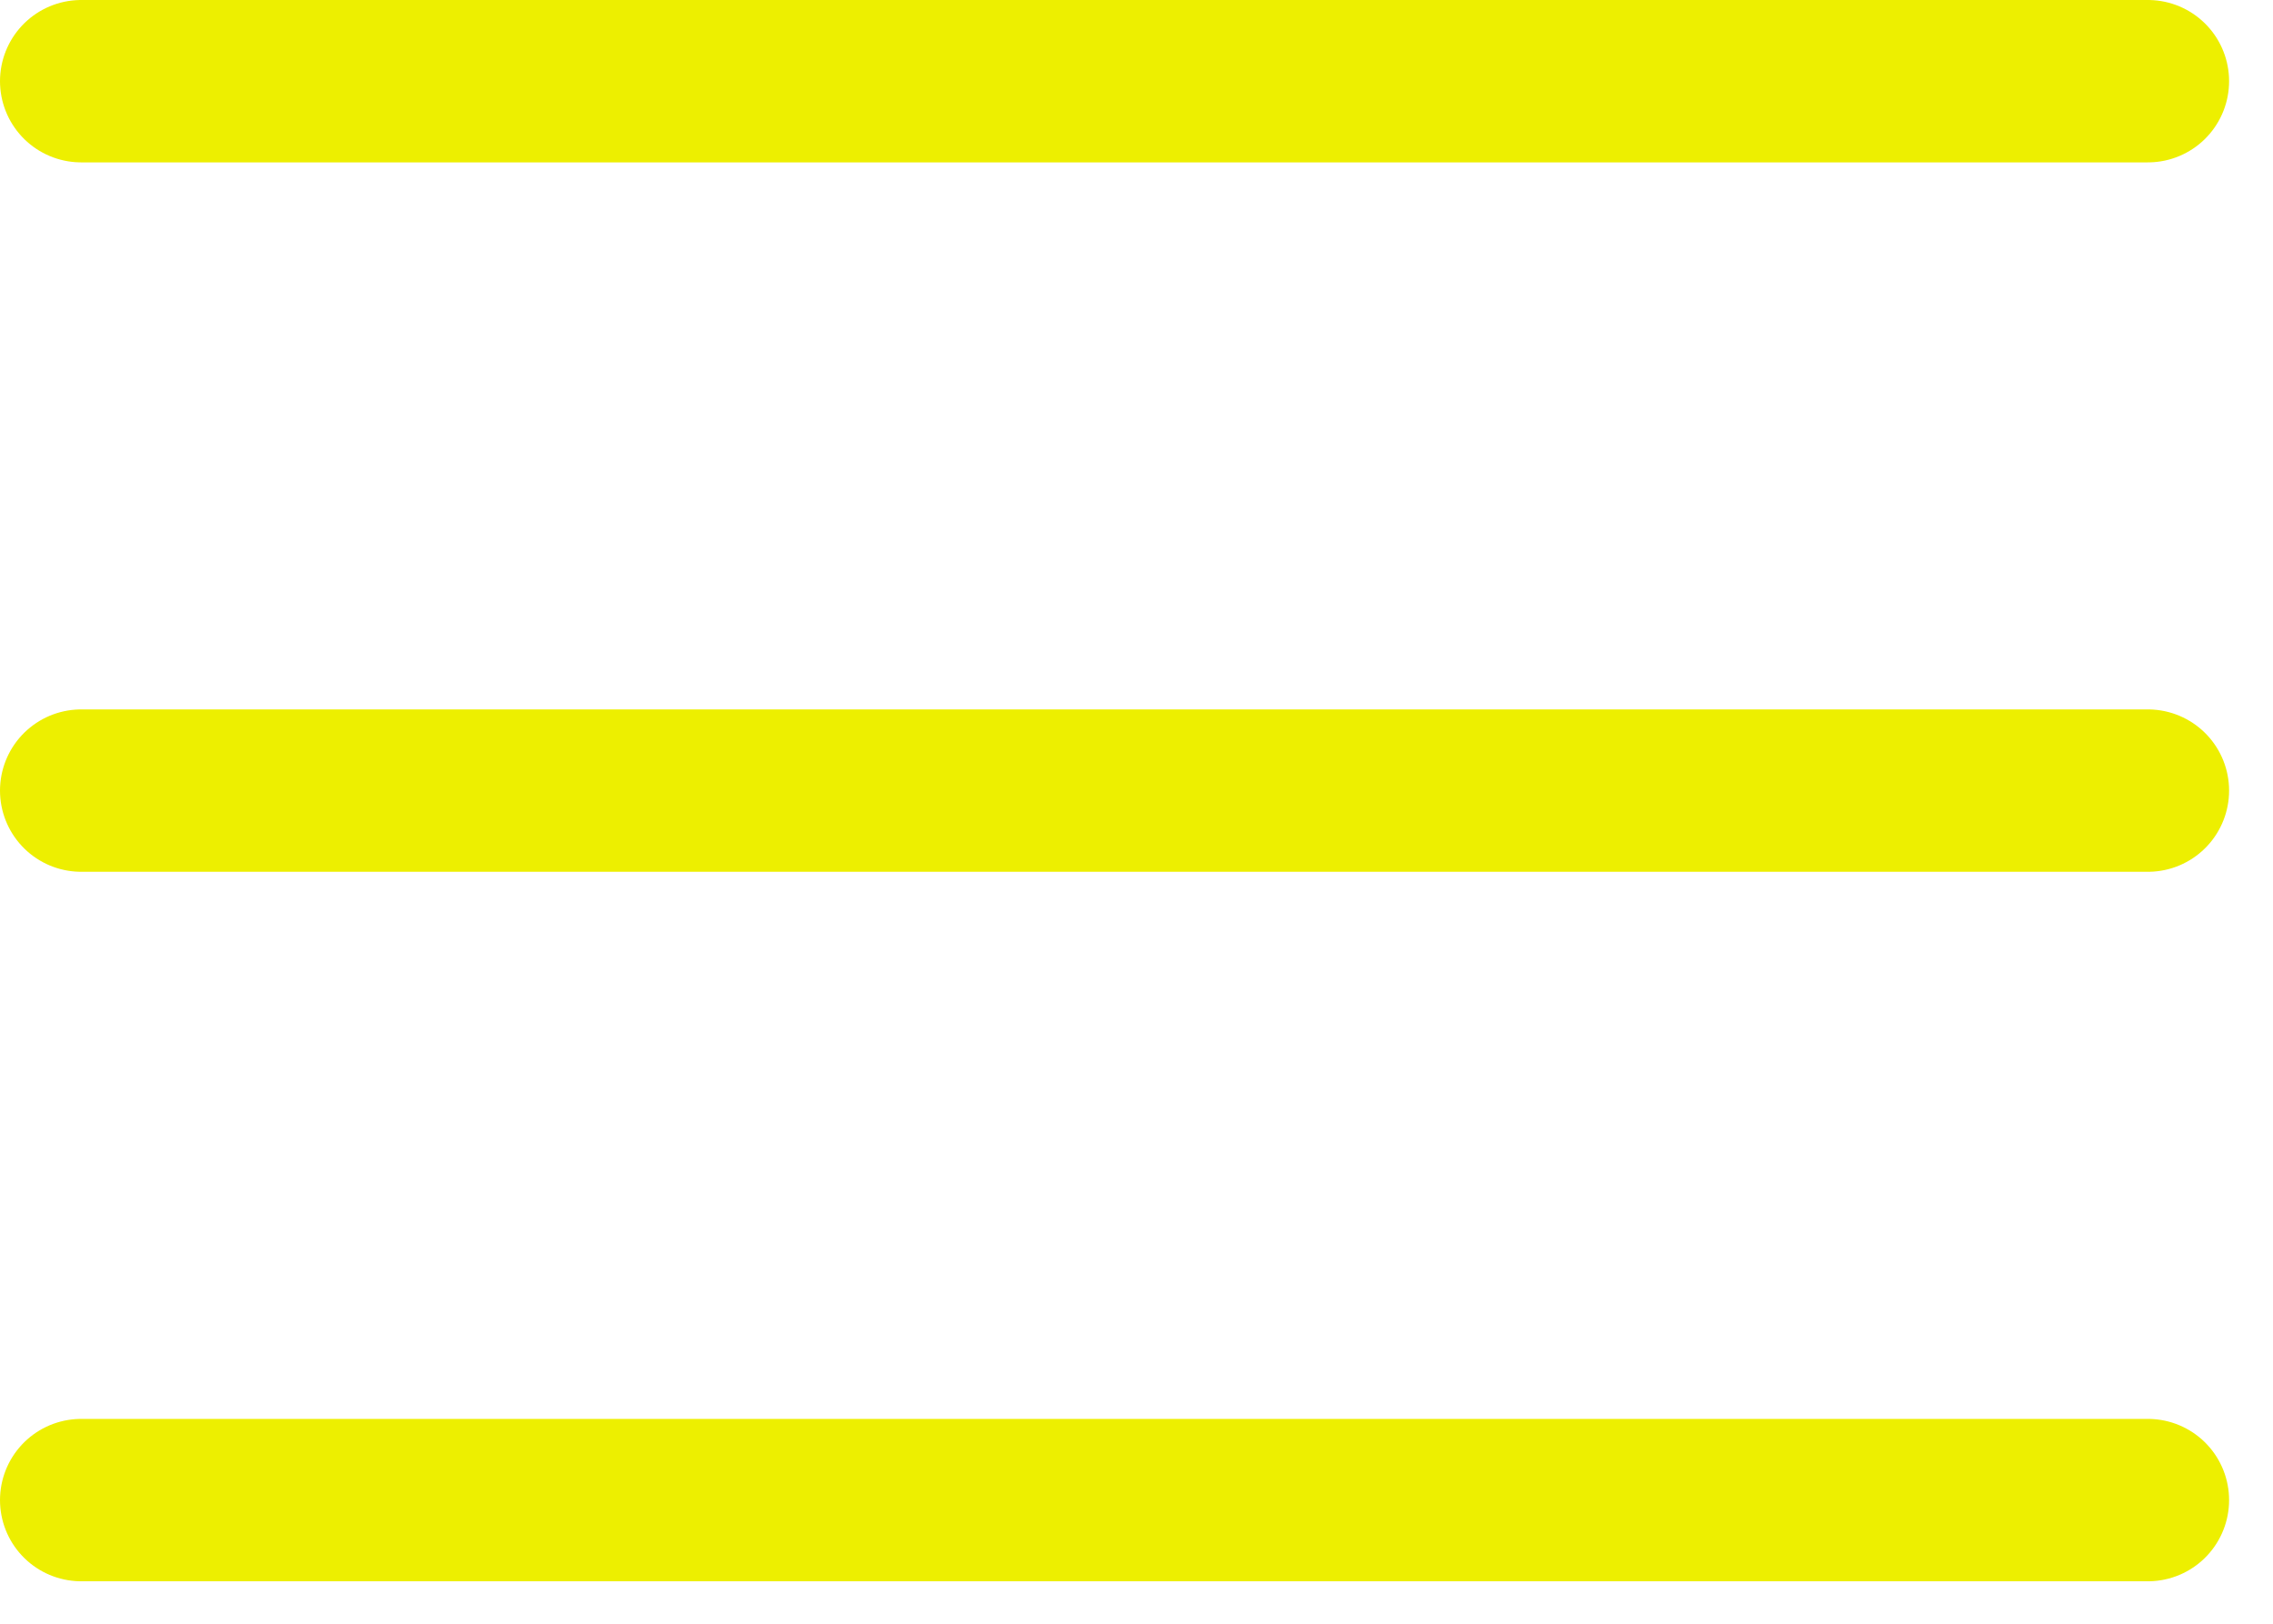 <svg width="28" height="20" viewBox="0 0 28 20" fill="none" xmlns="http://www.w3.org/2000/svg">
<path d="M1 1H26.459" stroke="#EDEF00" stroke-width="2" stroke-linecap="round"/>
<path d="M1 9.738H26.459" stroke="#EDEF00" stroke-width="2" stroke-linecap="round"/>
<path d="M1 18.477H26.459" stroke="#EDEF00" stroke-width="2" stroke-linecap="round"/>
</svg>
